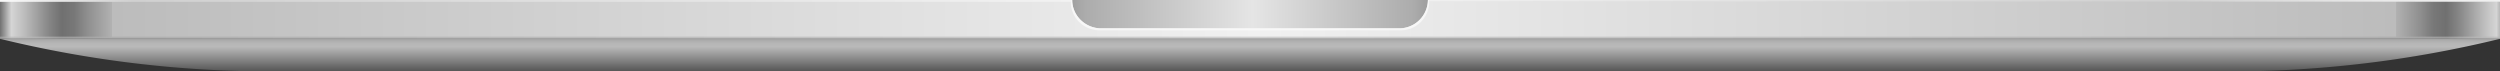 <svg xmlns="http://www.w3.org/2000/svg" xmlns:xlink="http://www.w3.org/1999/xlink" viewBox="0 0 805 23"><rect x="0" y="0" width="805" height="23" fill="#333333" stroke="none"/><defs><style>.cls-1{fill:url(#linear-gradient);}.cls-2{fill:url(#linear-gradient-2);}.cls-3{fill:url(#linear-gradient-3);}.cls-4{fill:url(#linear-gradient-4);}.cls-5{fill:url(#linear-gradient-5);}.cls-6{fill:url(#linear-gradient-6);}.cls-7{fill:url(#linear-gradient-7);}.cls-8{fill:url(#linear-gradient-8);}</style><linearGradient id="linear-gradient" x1="184.51" y1="26.75" x2="185.51" y2="26.75" gradientTransform="matrix(402.5, 0, 0, -11.91, -74264.5, 325.24)" gradientUnits="userSpaceOnUse"><stop offset="0" stop-color="#929292"/><stop offset="0.01" stop-color="#c1c1c1"/><stop offset="0.03" stop-color="#b2b2b2"/><stop offset="0.05" stop-color="#9c9c9c"/><stop offset="0.07" stop-color="#a4a4a4"/><stop offset="0.09" stop-color="#afafaf"/><stop offset="1" stop-color="#cfcfcf"/></linearGradient><linearGradient id="linear-gradient-2" x1="184.75" y1="29.5" x2="185.75" y2="29.5" gradientTransform="matrix(805, 0, 0, -1, -148727, 30)" gradientUnits="userSpaceOnUse"><stop offset="0.01" stop-color="#f8f8f8"/><stop offset="0.06" stop-color="#d0d0d0"/><stop offset="0.5" stop-color="#f8f8f8"/><stop offset="0.87" stop-color="#d0d0d0"/><stop offset="0.88" stop-color="#d3d3d3"/><stop offset="0.95" stop-color="#e9e9e9"/><stop offset="1" stop-color="#f1f1f1"/></linearGradient><linearGradient id="linear-gradient-3" x1="184.51" y1="26.75" x2="185.51" y2="26.75" gradientTransform="matrix(402.5, 0, 0, -11.91, -73862, 325.24)" gradientUnits="userSpaceOnUse"><stop offset="0" stop-color="#cfcfcf"/><stop offset="0.91" stop-color="#afafaf"/><stop offset="0.93" stop-color="#a4a4a4"/><stop offset="0.95" stop-color="#9c9c9c"/><stop offset="0.97" stop-color="#b2b2b2"/><stop offset="0.99" stop-color="#c1c1c1"/><stop offset="1" stop-color="#929292"/></linearGradient><linearGradient id="linear-gradient-4" x1="184.51" y1="26.77" x2="185.51" y2="26.77" gradientTransform="matrix(402.5, 0, 0, -11.2, -74264.5, 306.12)" gradientUnits="userSpaceOnUse"><stop offset="0" stop-color="#666"/><stop offset="0.01" stop-color="#d5d5d5"/><stop offset="0.02" stop-color="#bdbdbd"/><stop offset="0.04" stop-color="#868686"/><stop offset="0.05" stop-color="#707070"/><stop offset="0.06" stop-color="#787878"/><stop offset="0.07" stop-color="#8e8e8e"/><stop offset="0.09" stop-color="#b2b2b2"/><stop offset="0.09" stop-color="#bcbcbc"/><stop offset="1" stop-color="#f1f1f1"/></linearGradient><linearGradient id="linear-gradient-5" x1="184.51" y1="26.77" x2="185.51" y2="26.77" gradientTransform="matrix(402.5, 0, 0, -11.2, -73862, 306.12)" gradientUnits="userSpaceOnUse"><stop offset="0" stop-color="#f1f1f1"/><stop offset="0.91" stop-color="#bcbcbc"/><stop offset="0.91" stop-color="#b2b2b2"/><stop offset="0.93" stop-color="#8e8e8e"/><stop offset="0.94" stop-color="#787878"/><stop offset="0.95" stop-color="#707070"/><stop offset="0.96" stop-color="#868686"/><stop offset="0.98" stop-color="#bdbdbd"/><stop offset="0.99" stop-color="#d5d5d5"/><stop offset="1" stop-color="#666"/></linearGradient><linearGradient id="linear-gradient-6" x1="183.27" y1="26.83" x2="184.27" y2="26.83" gradientTransform="matrix(114.54, 0, 0, -9.13, -20646.88, 249.39)" gradientUnits="userSpaceOnUse"><stop offset="0" stop-color="#9f9f9f"/><stop offset="0.04" stop-color="#acacac"/><stop offset="0.51" stop-color="#e5e5e5"/><stop offset="0.96" stop-color="#acacac"/><stop offset="1" stop-color="#9f9f9f"/></linearGradient><linearGradient id="linear-gradient-7" x1="183.28" y1="26.81" x2="184.28" y2="26.81" gradientTransform="matrix(115.4, 0, 0, -9.76, -20807.06, 266.55)" gradientUnits="userSpaceOnUse"><stop offset="0" stop-color="#f7f7f7"/><stop offset="0.52" stop-color="#f8f8f8"/><stop offset="1" stop-color="#f7f7f7"/></linearGradient><linearGradient id="linear-gradient-8" x1="185.25" y1="26.29" x2="185.25" y2="27.29" gradientTransform="matrix(805, 0, 0, -10.5, -148727, 298.91)" gradientUnits="userSpaceOnUse"><stop offset="0" stop-color="#575757"/><stop offset="0.74" stop-color="#b9b9b9"/><stop offset="0.85" stop-color="#b6b6b6"/><stop offset="0.94" stop-color="#acacac"/><stop offset="1" stop-color="#9f9f9f"/></linearGradient></defs><g id="Layer_2" data-name="Layer 2"><g id="Layer_1-2" data-name="Layer 1"><g id="videobottom"><g id="Group-22-Copy"><g id="object"><rect id="Rectangle" class="cls-1" y="0.59" width="402.5" height="11.91"/><rect id="Rectangle-2" data-name="Rectangle" class="cls-2" width="805" height="1"/><rect id="Rectangle-3" data-name="Rectangle" class="cls-3" x="402.5" y="0.59" width="402.5" height="11.91"/><rect id="Rectangle-4" data-name="Rectangle" class="cls-4" y="0.59" width="402.5" height="11.2"/><rect id="Rectangle-5" data-name="Rectangle" class="cls-5" x="402.5" y="0.59" width="402.5" height="11.2"/><path id="Path" class="cls-6" d="M459.79,0a9.25,9.25,0,0,1-9.33,9.13H354.53A9.4,9.4,0,0,1,348,6.45,9,9,0,0,1,345.25,0Z"/><path id="Path-2" data-name="Path" class="cls-7" d="M459.79,0a9.24,9.24,0,0,1-9.29,9.13h-96A9.4,9.4,0,0,1,348,6.45,9,9,0,0,1,345.25,0h-.46V.68a9,9,0,0,0,2.74,6.44,9.43,9.43,0,0,0,6.6,2.64h96.78A9.18,9.18,0,0,0,460.2.68V0Z"/><path id="Path-3" data-name="Path" class="cls-8" d="M0,12.5A366.59,366.59,0,0,0,87.42,23H717.57A366.67,366.67,0,0,0,805,12.5Z"/></g></g></g></g></g></svg>